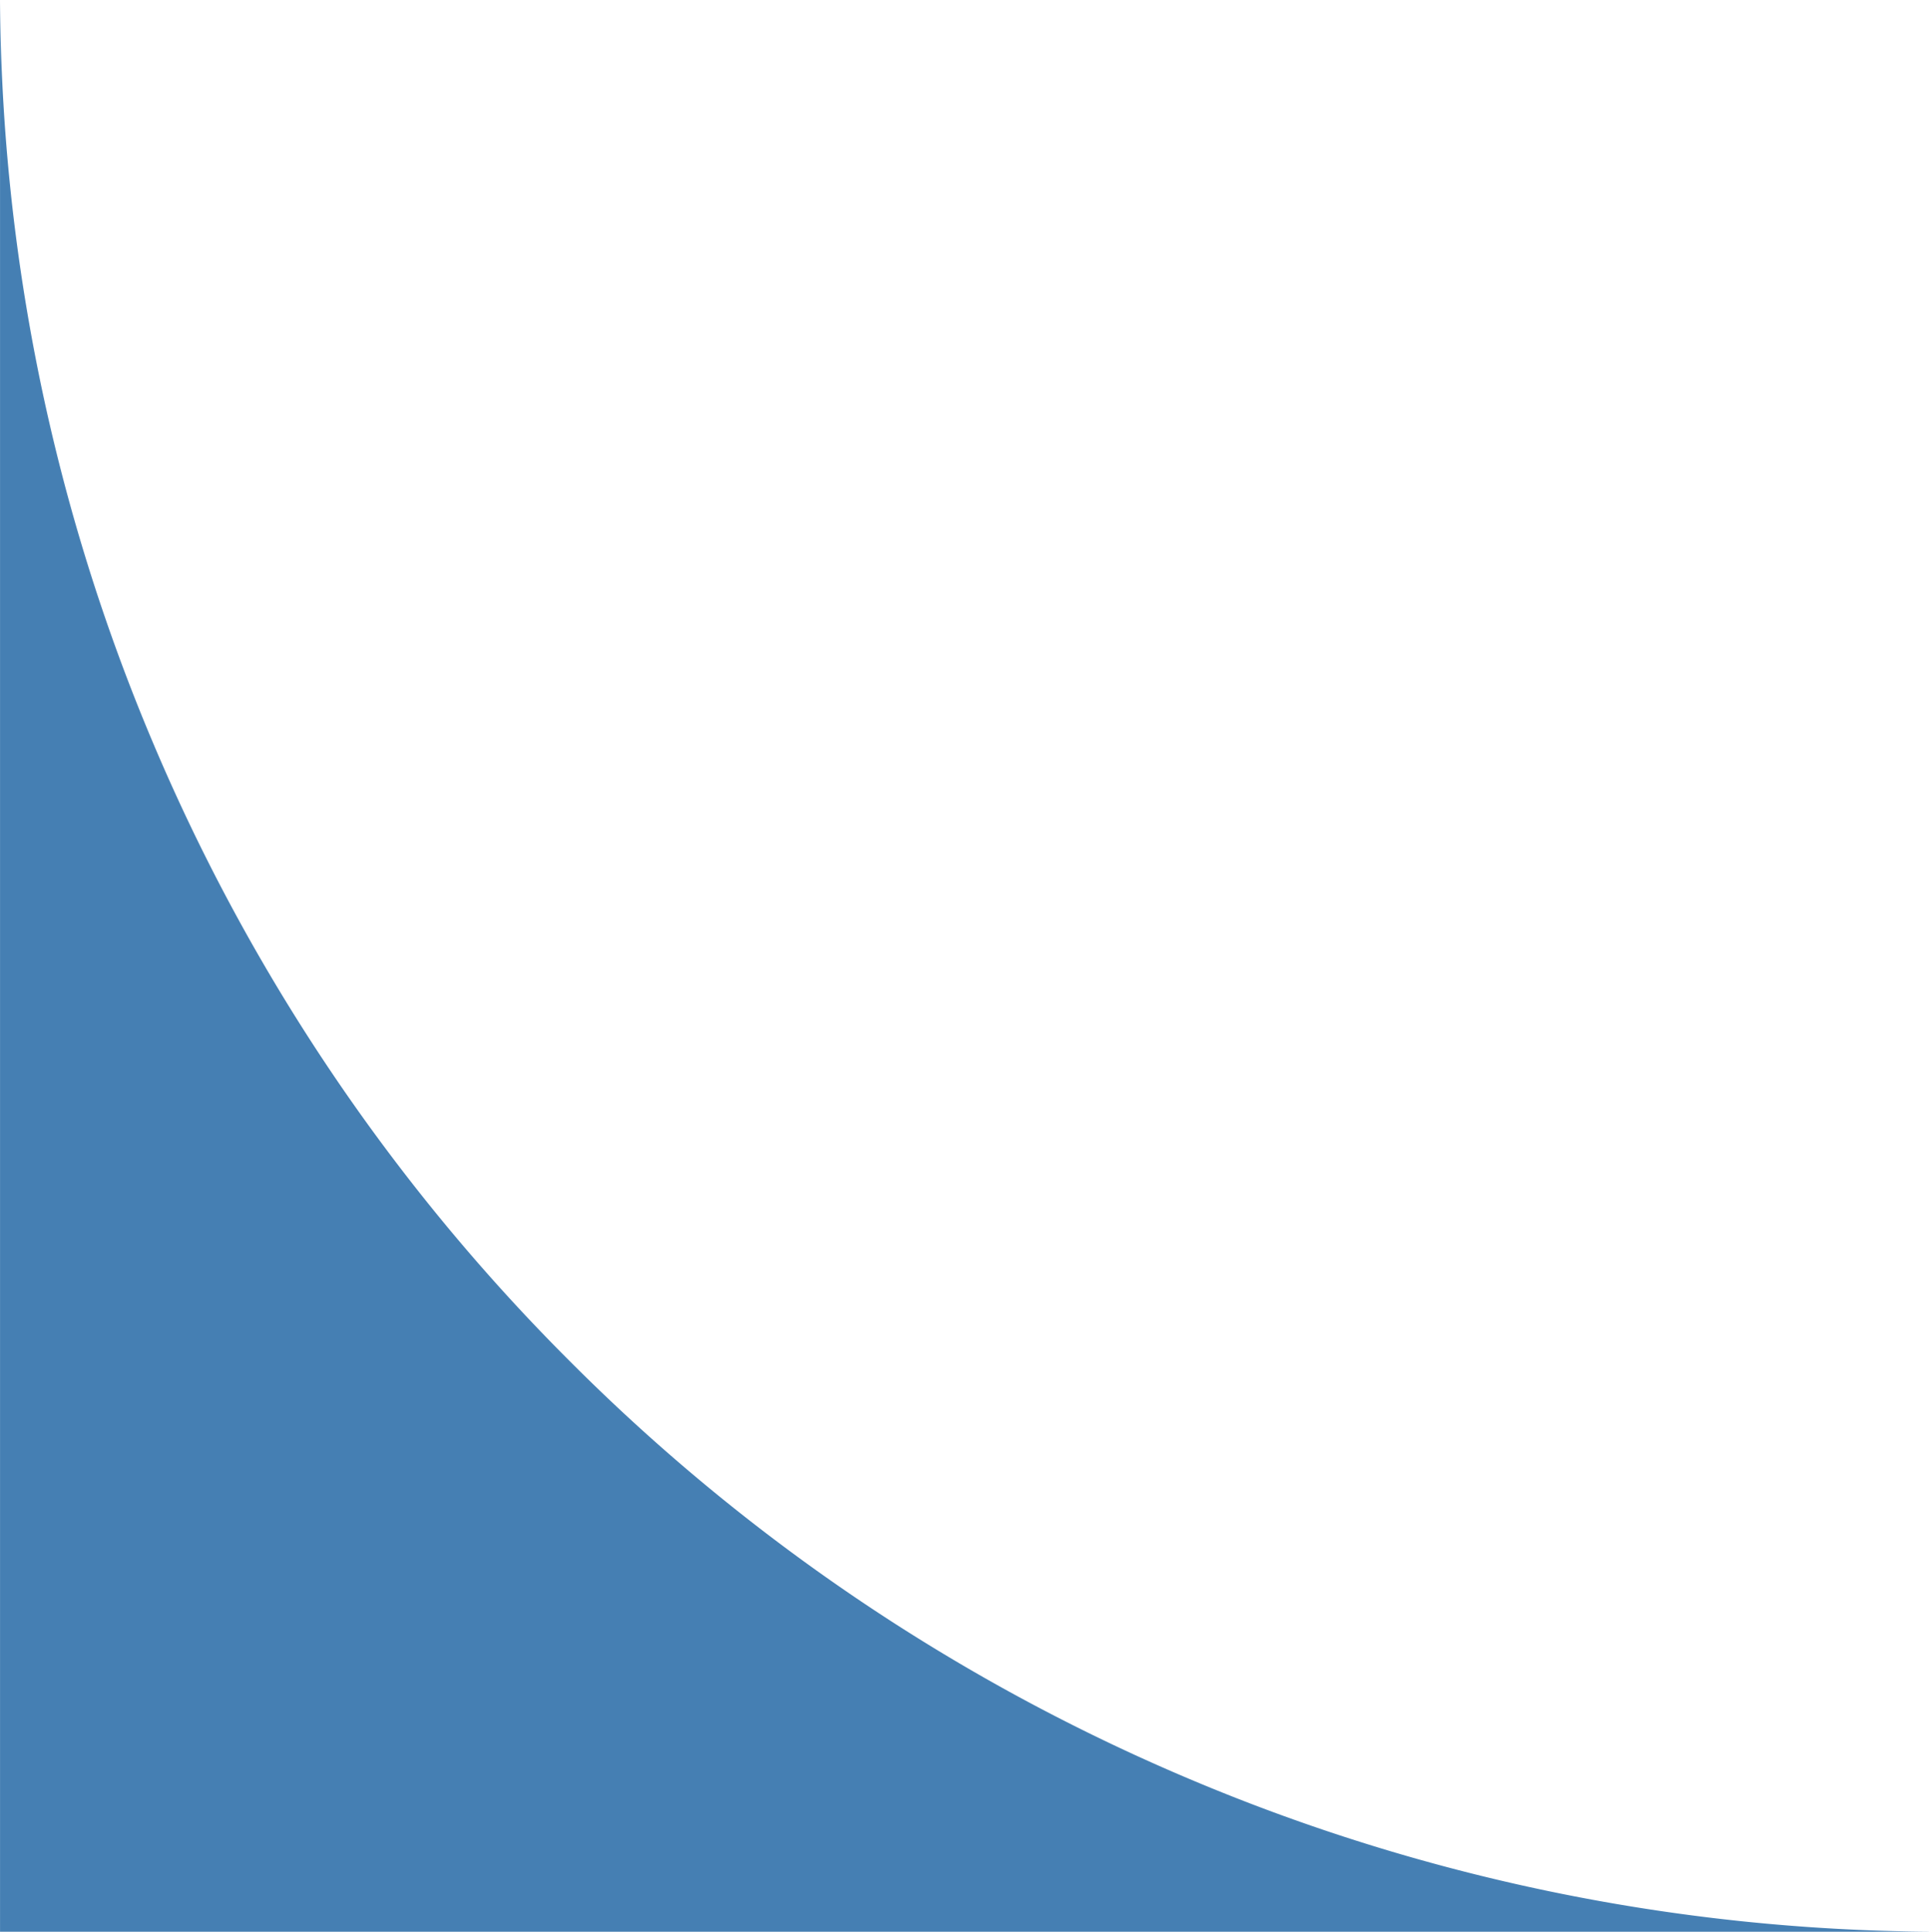 <svg xmlns="http://www.w3.org/2000/svg" width="49.547" height="49.619" viewBox="0 0 49.547 49.619"><path id="Differenzmenge_2" data-name="Differenzmenge 2" d="M49.546,49.619H0V0a49.712,49.712,0,0,0,3.93,19.081A49.833,49.833,0,0,0,14.645,34.974,49.833,49.833,0,0,0,30.538,45.69a49.673,49.673,0,0,0,19.008,3.927Z" transform="translate(0.001 0.001)" fill="#457fb3"></path></svg>